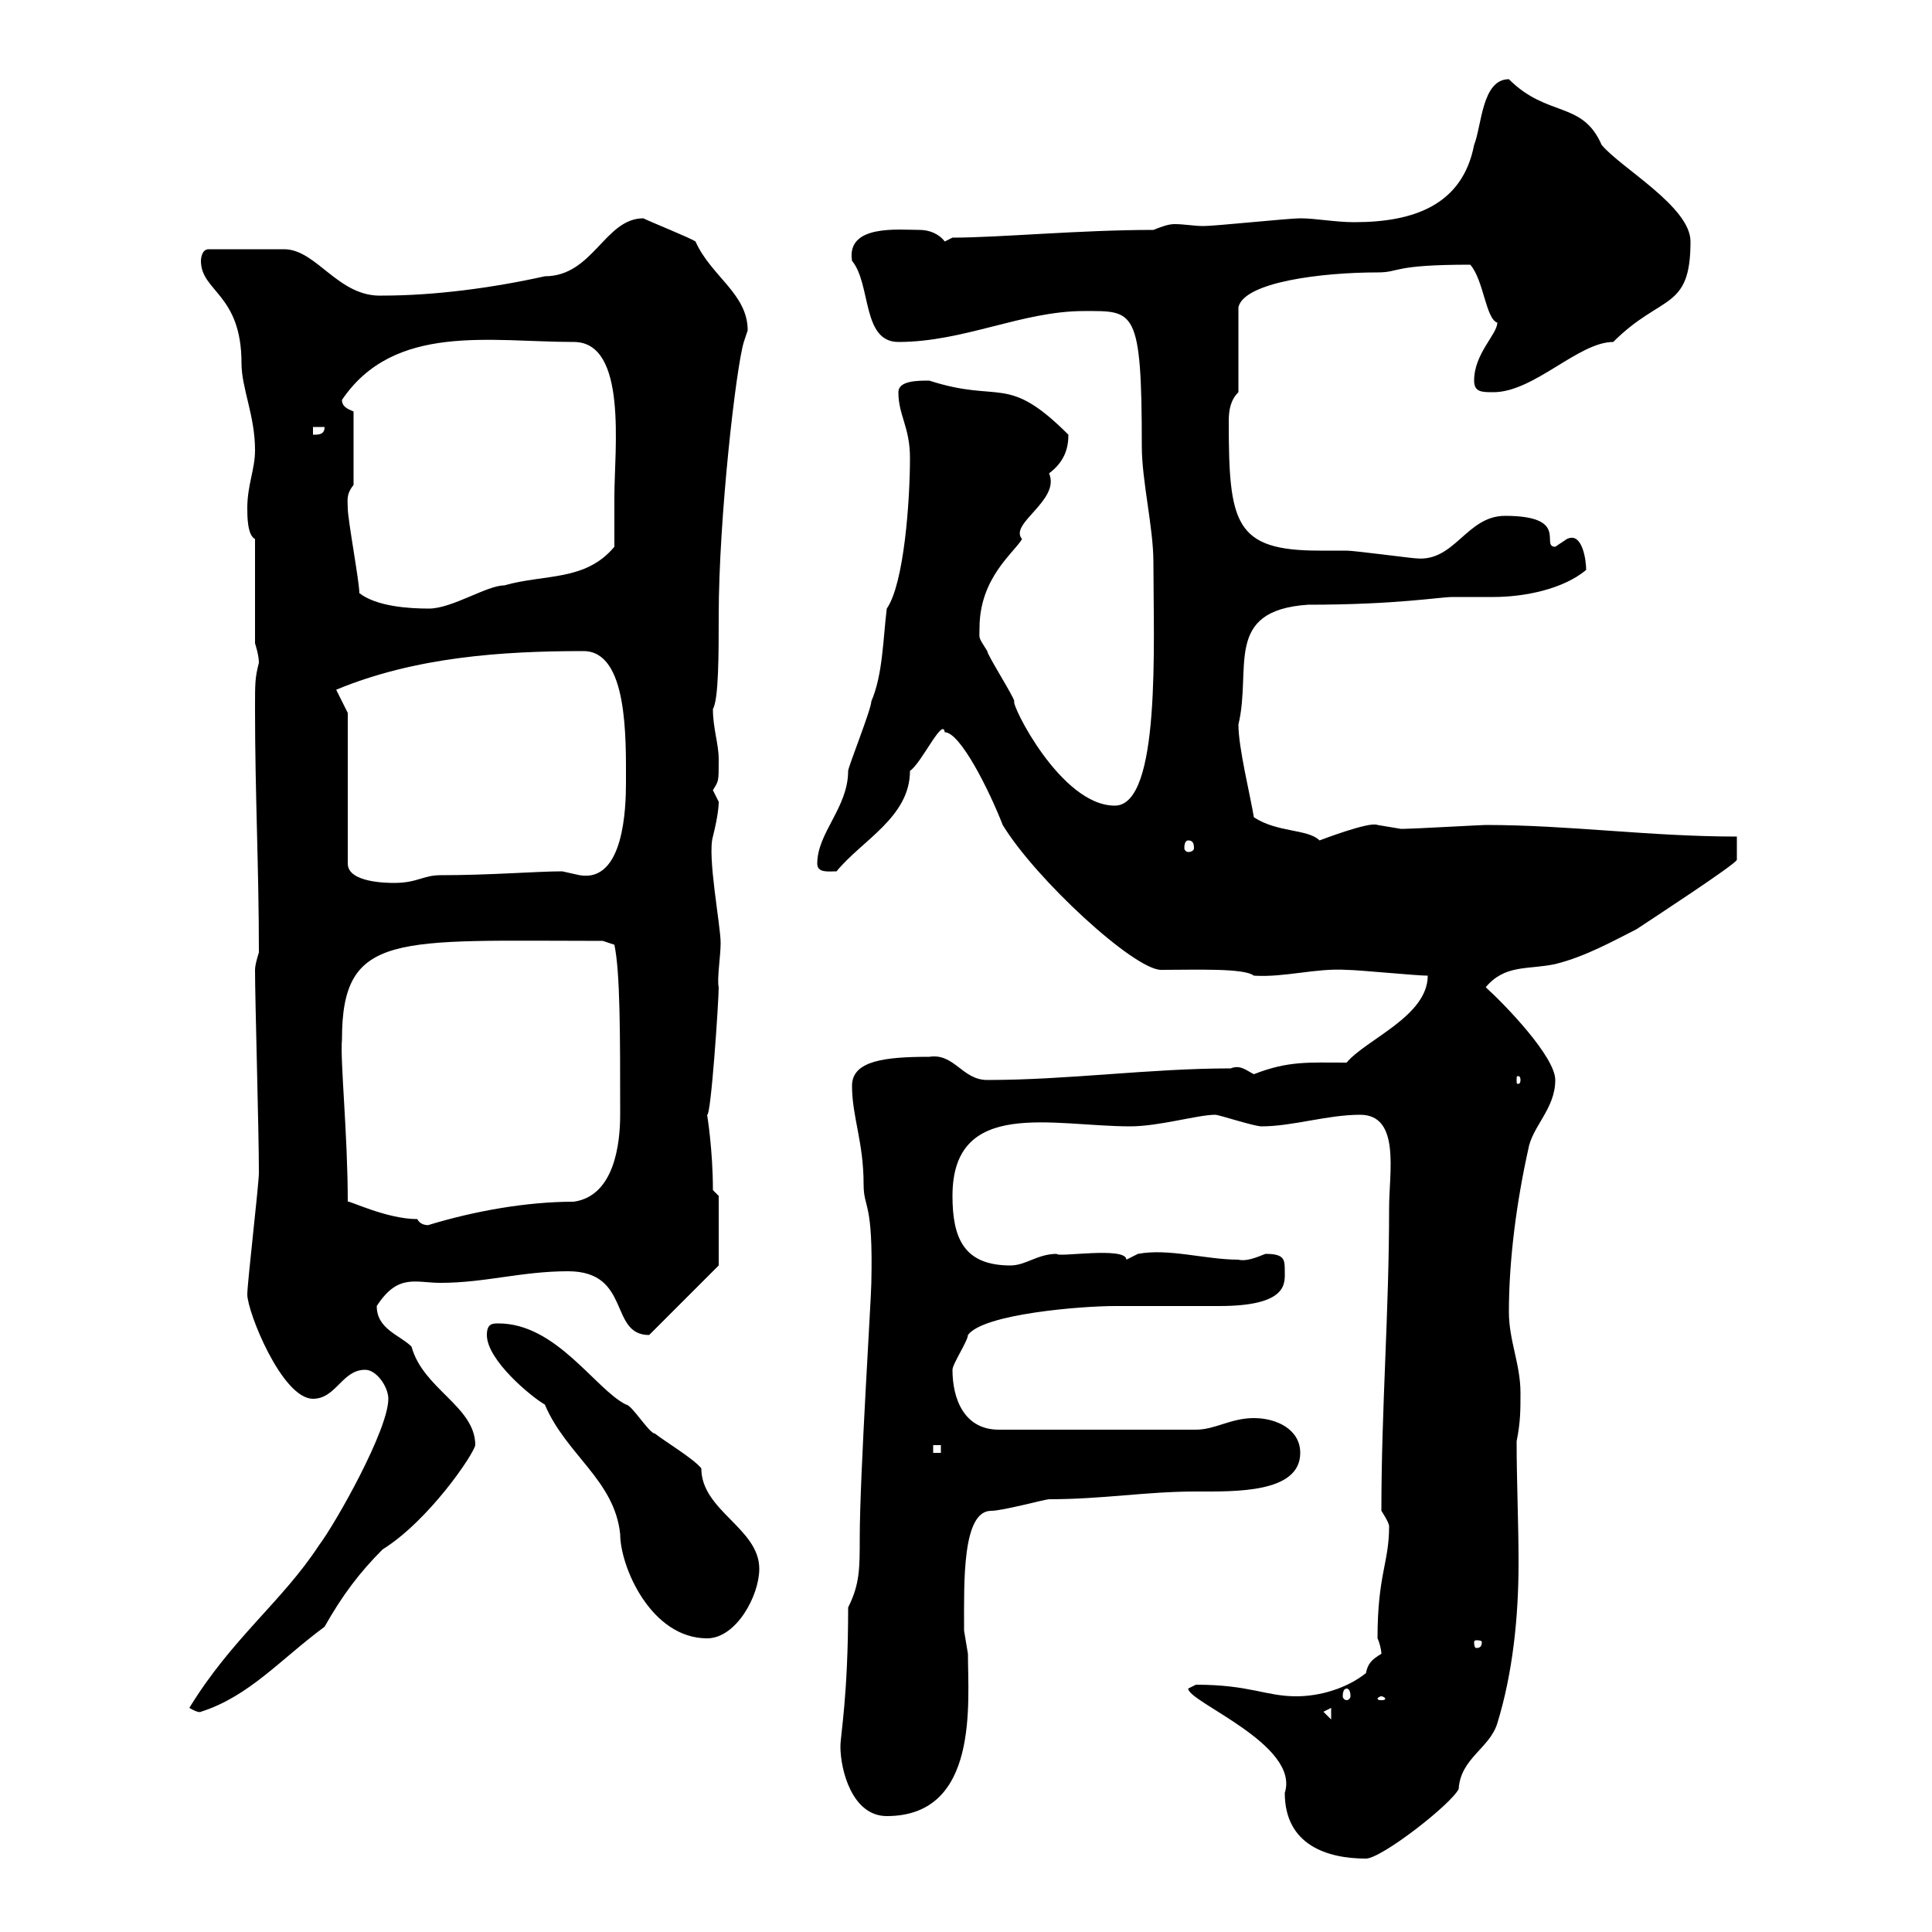 <svg xmlns="http://www.w3.org/2000/svg" xmlns:xlink="http://www.w3.org/1999/xlink" width="300" height="300"><path d="M184.50 262.20C184.50 264.30 201.90 270.90 199.50 278.40C199.50 286.50 206.10 288.60 212.10 288.60C214.50 288.60 225.30 280.20 226.50 277.80C226.80 273 231.30 271.50 232.50 267.60C234.90 259.80 235.80 251.10 235.80 242.70C235.80 236.40 235.50 230.10 235.50 223.80C236.10 220.80 236.10 219 236.10 216.30C236.10 211.80 234.30 208.20 234.30 203.70C234.30 195.60 235.50 186.60 237.30 178.50C237.90 174.90 241.50 172.20 241.50 167.70C241.50 164.10 233.70 156 230.70 153.30C233.70 149.70 237.30 150.60 241.50 149.70C246.30 148.50 250.50 146.10 254.10 144.30C255.90 143.10 269.70 134.10 269.70 133.50C269.70 132.30 269.70 130.50 269.70 129.90C256.20 129.90 243.60 128.10 230.70 128.10C230.10 128.10 219.30 128.70 218.10 128.70C218.10 128.70 218.10 128.70 217.50 128.70C217.50 128.70 213.90 128.10 213.90 128.10C212.70 127.50 204.90 130.50 204.90 130.50C203.10 128.70 198.30 129.30 194.70 126.90C194.10 123.30 192.30 116.10 192.30 112.50C194.40 103.80 189.90 94.80 203.10 93.90C216.90 93.90 223.50 92.70 225.60 92.70C227.40 92.70 229.50 92.70 231.90 92.70C236.70 92.70 242.70 91.50 246.30 88.50C246.30 87 245.70 82.50 243.30 83.70C243.30 83.70 241.50 84.90 241.50 84.90C239.10 84.90 243.90 80.10 233.70 80.10C227.70 80.10 225.90 87.30 219.90 86.70C219.30 86.70 210.30 85.50 209.10 85.50C207.90 85.50 206.70 85.50 204.90 85.50C191.70 85.50 190.80 81.30 190.80 65.40C190.80 63.60 191.10 62.10 192.30 60.90L192.30 47.70C193.20 43.80 205.20 42.30 213.90 42.30C217.50 42.30 216 41.10 228.30 41.10C230.40 43.50 230.70 49.50 232.50 50.10C232.50 51.90 228.90 54.90 228.90 59.10C228.90 60.90 230.10 60.90 231.90 60.90C238.20 60.90 245.10 53.10 250.50 53.10C258 45.60 262.50 48.30 262.50 37.50C262.50 32.10 251.70 26.10 248.70 22.50C245.70 15.60 240.30 18.30 234.30 12.30C230.10 12.30 230.10 19.50 228.90 22.50C227.10 31.80 219.60 34.50 210.30 34.50C207.30 34.50 204.30 33.90 201.90 33.90C200.10 33.90 188.70 35.10 186.90 35.10C185.40 35.10 183.90 34.80 182.40 34.80C181.50 34.80 180.60 35.10 179.10 35.70C167.70 35.70 155.10 36.90 147.90 36.90L146.70 37.50C145.80 36.30 144.30 35.70 142.80 35.70C139.50 35.70 131.40 34.80 132.30 40.50C135.30 44.10 133.80 53.10 139.50 53.10C149.70 53.10 158.70 48.30 168.30 48.30C176.10 48.30 177.30 47.70 177.30 69.30C177.30 74.70 179.10 81.90 179.10 87.30C179.10 99.90 180.30 125.10 173.10 125.10C164.70 125.10 156.90 109.20 157.50 108.90C157.50 108.30 153.30 101.70 153.30 101.10C151.80 98.70 152.10 99.30 152.10 97.50C152.10 89.70 157.50 85.80 158.70 83.70C156.60 81.30 164.70 77.70 162.90 73.50C165.30 71.70 165.90 69.60 165.90 67.50C156.30 57.90 155.40 62.70 144.30 59.10C142.50 59.10 139.50 59.10 139.50 60.90C139.50 64.50 141.30 66.30 141.30 71.10C141.30 77.70 140.40 90.60 137.70 94.50C137.10 99.30 137.10 104.70 135.30 108.90C135.30 110.10 131.70 119.10 131.70 119.70C131.70 125.40 126.90 129.30 126.90 134.10C126.90 135.60 128.70 135.30 129.90 135.30C133.80 130.50 141.30 126.90 141.30 119.70C143.10 118.50 146.40 111.30 146.70 113.70C149.10 113.70 153.60 122.70 155.70 128.10C160.80 136.50 176.10 150.60 180.30 150.60C185.70 150.60 193.20 150.30 194.70 151.50C199.50 151.80 204.30 150.30 209.10 150.60C210.90 150.60 219.90 151.50 221.70 151.50C221.70 157.80 212.10 161.40 209.10 165C203.10 165 200.10 164.70 194.70 166.80C193.50 166.20 192.60 165.30 191.10 165.90C178.50 165.90 165.90 167.70 153.30 167.70C149.40 167.70 148.20 163.50 144.30 164.10C137.40 164.10 132.30 164.70 132.30 168.60C132.30 173.40 134.10 177.30 134.10 183.90C134.10 187.80 135.60 186.30 135.30 199.20C135.30 201.30 133.50 229.20 133.50 238.80C133.50 243.60 133.50 246 131.70 249.60C131.70 263.40 130.50 269.40 130.50 271.20C130.50 274.80 132.30 282 137.70 282C152.10 282 150.30 264.30 150.30 256.80C150.30 256.80 149.70 253.20 149.70 253.20C149.70 252.60 149.70 252.60 149.70 252.60C149.70 245.70 149.40 234.60 153.90 234.60C155.70 234.60 162.30 232.80 162.90 232.80C171.30 232.80 177.90 231.60 185.70 231.60C191.70 231.60 201.90 231.90 201.90 225.60C201.90 222 198.30 220.20 194.70 220.20C191.10 220.20 188.70 222 185.70 222L155.10 222C149.70 222 147.90 217.20 147.90 212.70C147.90 211.80 150.30 208.20 150.30 207.30C152.70 204 168 202.80 173.10 202.80C174.90 202.80 187.50 202.80 189.30 202.80C200.10 202.80 199.50 199.20 199.50 197.40C199.50 195.60 199.50 194.70 196.50 194.70C195 195.30 193.50 195.90 192.30 195.60C187.20 195.60 181.50 193.80 176.70 194.70C176.70 194.70 174.90 195.60 174.90 195.60C174.90 193.50 164.10 195.30 164.10 194.70C161.10 194.70 159.30 196.50 156.90 196.50C149.70 196.50 147.90 192.30 147.90 185.70C147.90 170.40 163.50 174.90 175.50 174.90C180 174.90 186 173.10 188.70 173.10C189.30 173.10 194.70 174.90 195.90 174.90C200.70 174.90 206.10 173.10 211.20 173.10C217.50 173.10 215.70 182.10 215.70 187.50C215.70 204 214.50 218.40 214.50 234.60C214.50 234.60 215.70 236.40 215.70 237C215.70 242.70 213.90 244.50 213.90 254.40C214.20 255 214.50 256.20 214.50 256.80C213 257.70 212.40 258.30 212.10 259.80C209.10 262.20 204.90 263.40 201.30 263.40C196.50 263.40 194.10 261.60 185.70 261.60C185.70 261.60 184.50 262.20 184.50 262.20ZM205.50 265.80L206.70 265.20L206.70 267ZM29.40 265.20C30.90 266.10 31.20 265.80 31.20 265.80C38.70 263.40 43.50 257.70 50.40 252.60C53.10 247.80 55.80 244.20 59.40 240.60C66.60 236.10 73.50 225.90 73.80 224.40C73.80 218.40 65.70 215.70 63.90 209.10C62.10 207.30 58.50 206.40 58.50 202.80C61.80 197.70 64.50 199.20 68.40 199.20C75.30 199.20 81 197.40 88.20 197.40C98.10 197.40 94.50 207.30 100.80 207.30L111.60 196.50L111.60 185.70L110.70 184.80C110.70 178.50 109.80 173.10 109.80 173.10C110.40 173.40 111.60 155.40 111.60 153.30C111.30 152.10 111.90 148.50 111.90 146.40C111.90 143.70 109.80 132.90 110.70 129.90C111.60 126.30 111.60 124.80 111.60 124.50C111.60 124.50 110.70 122.70 110.70 122.70C111.60 121.20 111.60 121.50 111.60 117.90C111.60 115.50 110.70 113.10 110.70 110.10C111.60 108.60 111.60 101.40 111.60 95.70C111.60 80.40 114.30 57 115.50 53.10C115.50 53.10 116.10 51.30 116.10 51.30C116.10 45.60 110.40 42.90 108 37.50C107.10 36.90 101.10 34.50 99.90 33.90C93.90 33.90 92.10 42.90 84.60 42.90C76.50 44.70 67.50 45.90 59.40 45.90C52.50 46.20 49.20 38.70 44.10 38.70L32.40 38.70C31.20 38.70 31.20 40.50 31.20 40.50C31.20 45.30 37.50 45.60 37.50 56.40C37.50 60.30 39.60 64.50 39.60 69.90C39.60 72.90 38.40 75.30 38.40 78.90C38.40 80.10 38.40 83.10 39.60 83.70L39.60 99.90C39.60 99.90 40.20 101.70 40.20 102.90C39.60 105.30 39.60 105.90 39.60 110.10C39.60 123.30 40.20 134.70 40.20 147.90C40.20 147.90 39.60 149.70 39.60 150.60C39.60 155.40 40.20 175.50 40.20 182.10C40.20 183.90 38.40 199.20 38.40 201C38.40 203.70 43.80 217.20 48.60 217.20C52.20 217.20 53.10 212.70 56.70 212.70C58.50 212.70 60.30 215.40 60.30 217.20C60.30 222 52.20 236.40 49.50 240C43.80 248.70 36 254.40 29.40 265.20ZM214.50 263.40C214.80 263.40 215.10 263.70 215.10 263.70C215.10 264 214.80 264 214.50 264C214.20 264 213.90 264 213.90 263.70C213.90 263.70 214.20 263.40 214.50 263.40ZM209.10 262.20C209.40 262.20 209.70 262.50 209.70 263.40C209.70 263.70 209.40 264 209.10 264C208.80 264 208.50 263.70 208.50 263.40C208.50 262.50 208.80 262.20 209.10 262.20ZM230.10 255C230.10 255.90 229.50 255.90 229.20 255.90C229.20 255.90 228.90 255.90 228.90 255C228.90 254.70 229.20 254.70 229.20 254.70C229.50 254.70 230.10 254.70 230.10 255ZM75.60 207.30C75.60 211.20 82.50 216.90 84.60 218.10C87.90 225.90 95.40 229.80 96.30 238.20C96.30 243.30 101.10 254.40 109.80 254.40C114.30 254.40 117.90 247.80 117.90 243.60C117.90 237.30 108.90 234.60 108.90 228C107.70 226.50 103.20 223.80 101.70 222.60C100.80 222.60 98.10 218.10 97.20 218.10C92.40 215.70 86.40 205.50 77.40 205.50C76.50 205.50 75.60 205.50 75.60 207.30ZM144.90 224.40L146.10 224.40L146.10 225.60L144.90 225.60ZM64.80 189.30C60 189.30 54 186.30 54 186.60C54 176.10 52.80 164.70 53.10 161.40C53.10 144.60 61.50 146.10 93.60 146.10L95.40 146.70C96.30 150.90 96.30 160.50 96.30 173.10C96.30 177.60 95.40 185.70 89.10 186.60C81.60 186.60 73.50 188.10 66.60 190.20C66.90 190.20 65.40 190.50 64.80 189.30ZM236.10 167.70C236.10 168.30 235.80 168.30 235.80 168.30C235.50 168.30 235.50 168.30 235.50 167.70C235.50 167.10 235.50 167.10 235.80 167.10C235.80 167.10 236.10 167.10 236.10 167.70ZM54 110.70L52.20 107.10C64.50 102 78 101.10 90.60 101.10C97.50 101.10 97.20 114.60 97.20 121.50C97.20 125.40 96.90 137.10 90 135.90C90 135.90 87.30 135.30 87.30 135.30C83.40 135.30 76.20 135.90 68.40 135.90C65.70 135.90 64.80 137.10 61.20 137.10C60.30 137.10 54 137.10 54 134.10ZM184.50 130.50C185.10 130.50 185.40 130.80 185.40 131.70C185.40 132 185.10 132.30 184.50 132.30C184.20 132.30 183.90 132 183.90 131.70C183.90 130.80 184.20 130.50 184.50 130.50ZM55.80 92.10C55.80 90.30 54 80.70 54 78.90C54 77.70 53.70 76.80 54.90 75.30L54.90 63.90C54.30 63.60 53.10 63.30 53.10 62.10C61.20 50.10 76.20 53.10 89.10 53.10C97.50 53.10 95.40 69.90 95.40 77.10C95.40 78.90 95.40 83.70 95.40 84.90C90.90 90.30 84.60 89.10 78.30 90.90C75.60 90.90 70.20 94.50 66.60 94.50C63.60 94.50 58.50 94.20 55.80 92.10ZM48.60 66.30L50.40 66.30C50.40 67.50 49.50 67.50 48.60 67.50Z"/></svg>